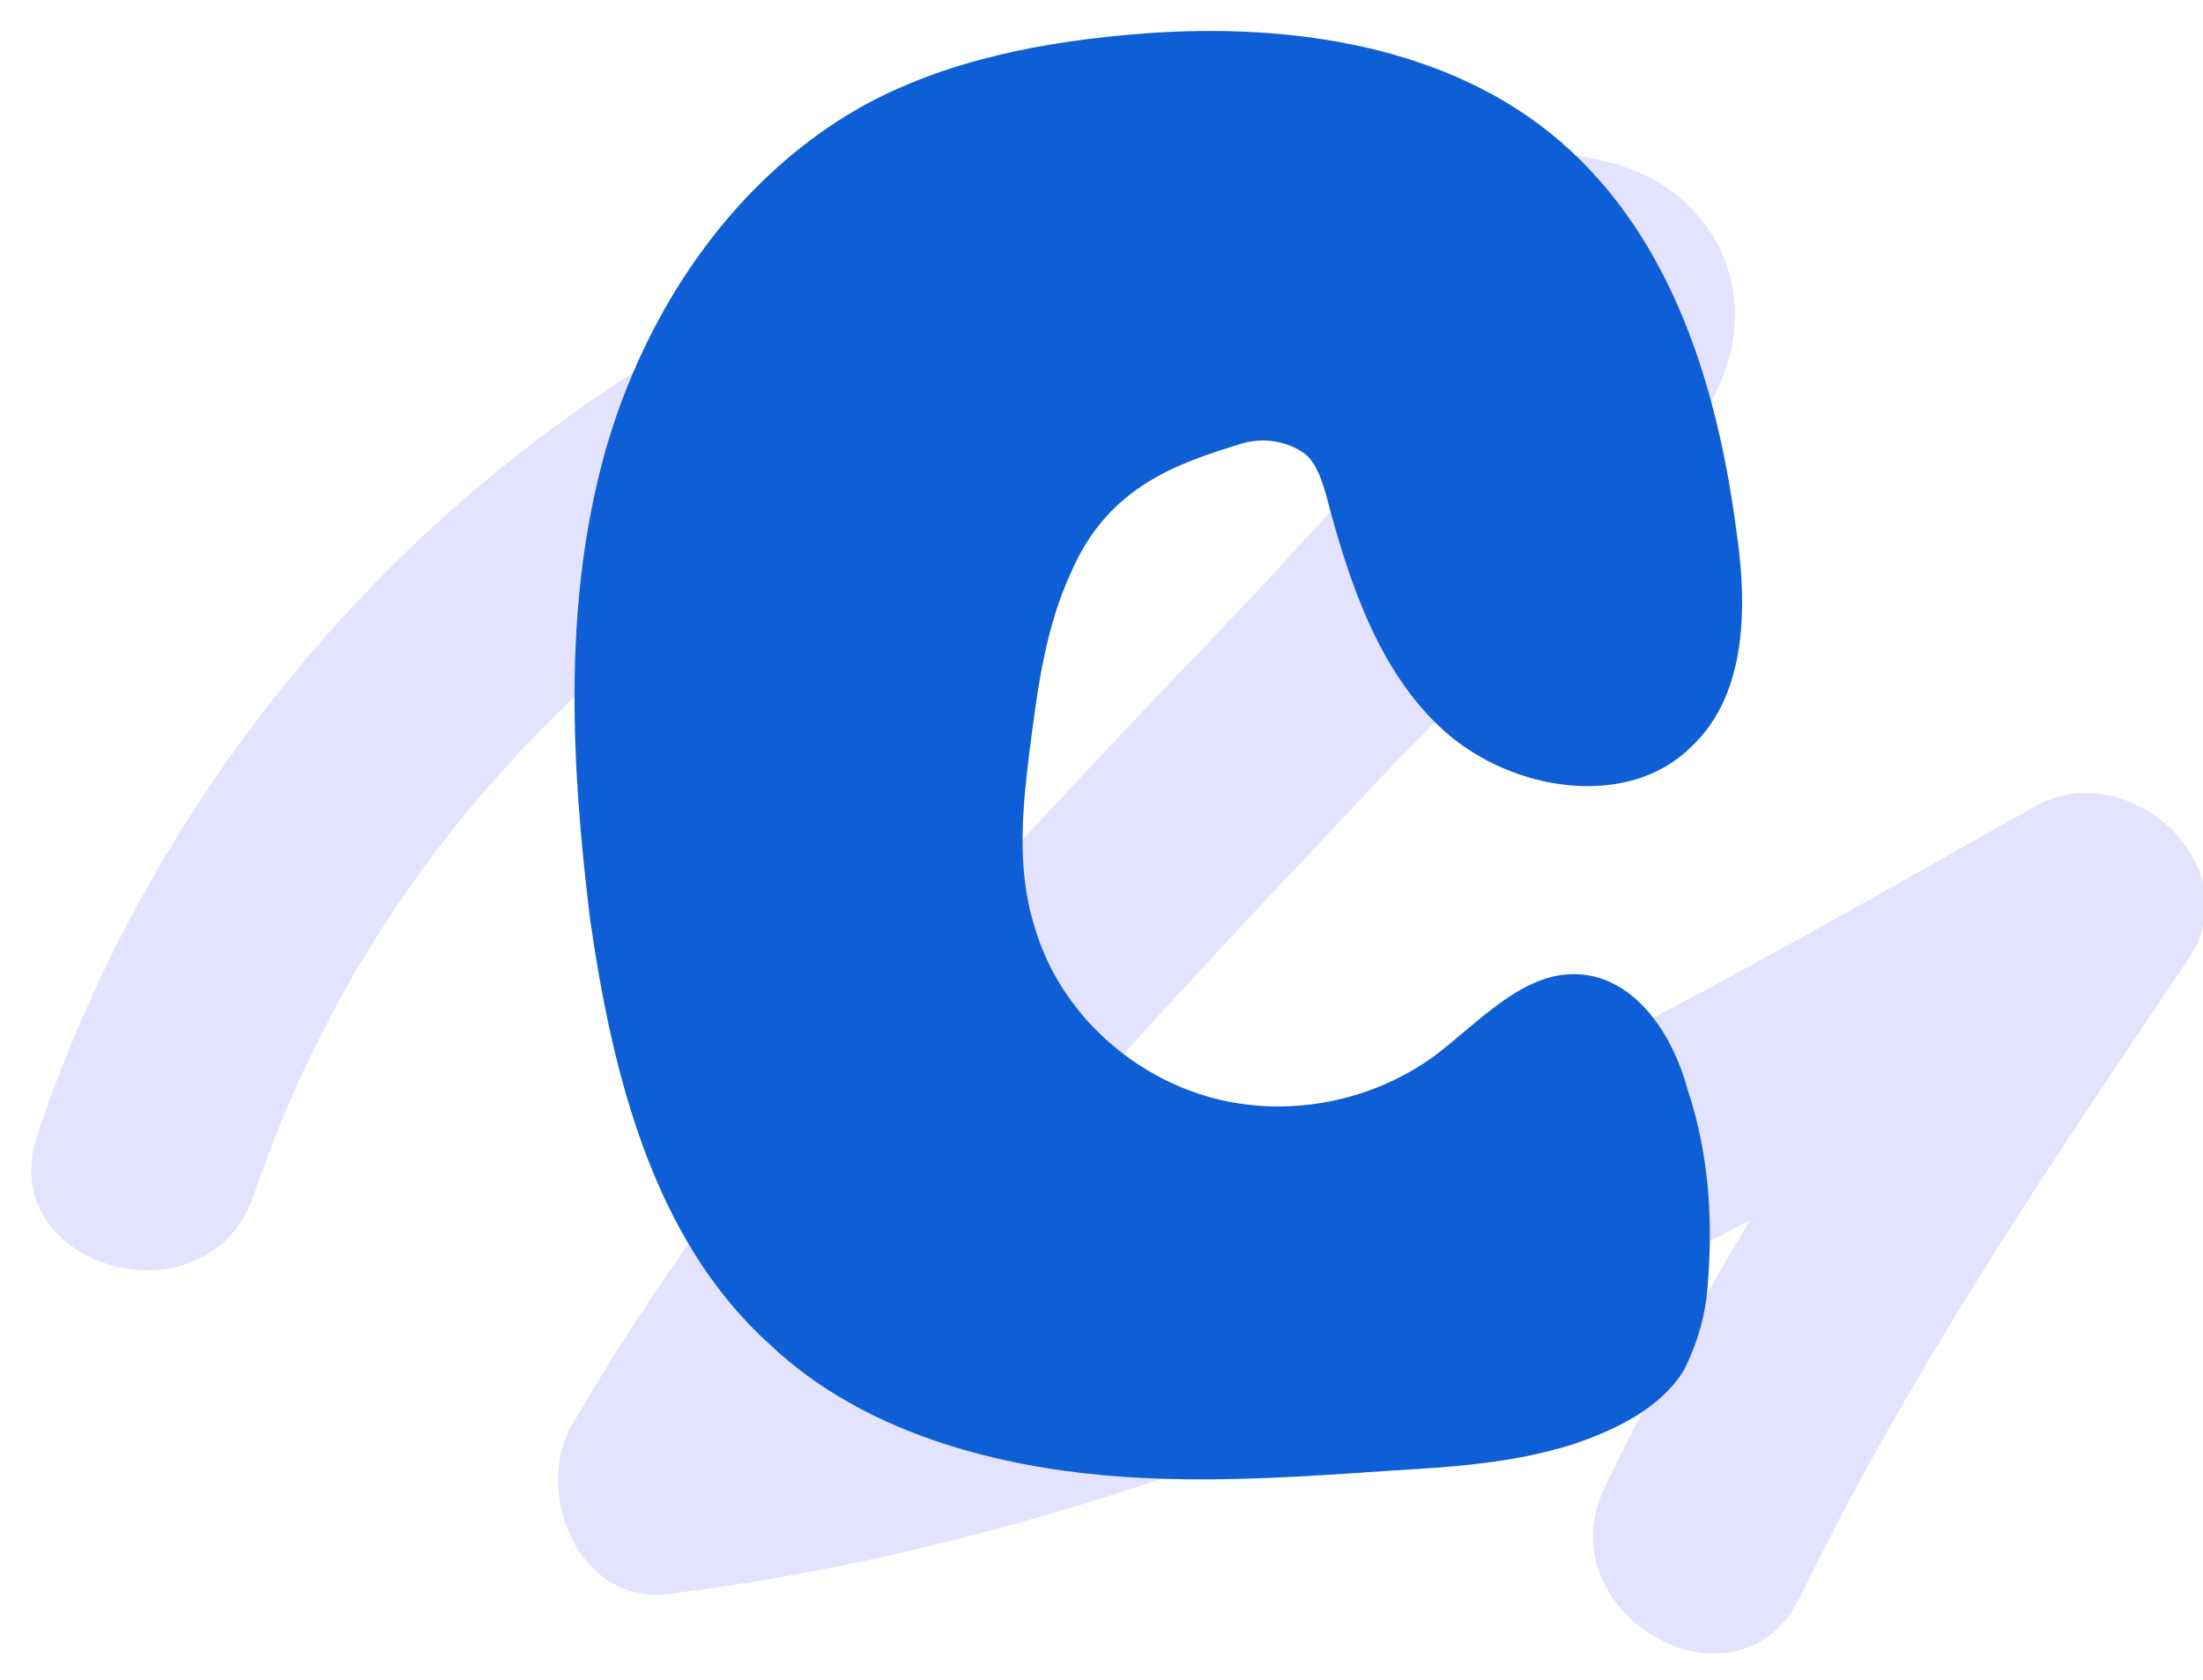 <?xml version="1.0" encoding="utf-8"?>
<!-- Generator: Adobe Illustrator 28.0.0, SVG Export Plug-In . SVG Version: 6.00 Build 0)  -->
<svg version="1.1" id="Ebene_1" xmlns="http://www.w3.org/2000/svg" xmlns:xlink="http://www.w3.org/1999/xlink" x="0px" y="0px"
	 viewBox="0 0 59 45" style="enable-background:new 0 0 59 45;" xml:space="preserve">
<style type="text/css">
	.st0{fill:#E3E3FF;}
	.st1{fill:#0E5FD6;}
</style>
<path class="st0" d="M6.8,32C11.4,18.4,24.5,9.3,39,9.8c0.4,0,2,0.3,2.3,0.2c-0.1-2.3-0.5-2.9-1.1-1.7C40,8.5,39.8,8.7,39.7,9
	c-1.2,1.5-2.5,2.9-3.8,4.4c-2.4,2.7-5,5.3-7.4,7.9c-4.9,5.2-9.6,10.7-13.2,16.9c-1,1.8,0.2,4.8,2.6,4.5c14.5-1.8,27.2-8.8,39.6-15.9
	c-1.4-1.4-2.7-2.7-4.1-4.1c-3.8,5.5-7.5,11.1-10.4,17.1c-1.7,3.4,3.5,6.4,5.2,3c2.9-6,6.7-11.6,10.4-17.1c1.7-2.5-1.6-5.5-4.1-4.1
	C43,28.1,31.1,35,17.8,36.7c0.9,1.5,1.7,3,2.6,4.5c4.4-7.7,10.7-14.1,16.8-20.6c2.9-3,6.4-6.2,8.6-9.8c1-1.7,0.9-3.8-0.5-5.2
	C44,4.2,42,4.1,40.3,4C22.6,2.7,6.5,14,1,30.4C-0.2,34,5.6,35.6,6.8,32z"/>
<path class="st1" d="M42.3,26.1c-1.5-0.1-2.7,1.3-3.9,2.2c-1.8,1.3-4.2,1.7-6.3,1s-3.8-2.4-4.4-4.5c-0.5-1.6-0.3-3.3-0.1-4.9
	c0.2-1.5,0.4-3.1,1.1-4.6c1-2.3,2.9-2.9,4.5-3.4c0.6-0.2,1.3-0.1,1.8,0.3c0.3,0.3,0.4,0.7,0.5,1c0.6,2.3,1.4,4.8,3.2,6.4
	s4.9,2.1,6.6,0.4c1.5-1.4,1.5-3.8,1.2-5.8c-0.5-3.8-1.7-7.8-4.7-10.4s-7.3-3.2-11.2-2.9c-2.6,0.2-5.3,0.7-7.6,2
	c-3.5,2-5.9,5.7-6.9,9.6s-0.8,8-0.3,12.1c0.6,4.2,1.7,8.6,4.8,11.4c2.1,2,5,3,7.9,3.4s5.8,0.2,8.7,0c1.7-0.1,3.3-0.2,4.9-0.7
	c1.2-0.4,2.4-1,3-2c0.3-0.6,0.5-1.2,0.6-1.9c0.2-1.9,0.1-3.8-0.5-5.6C44.8,27.7,43.8,26.2,42.3,26.1z"/>
</svg>

